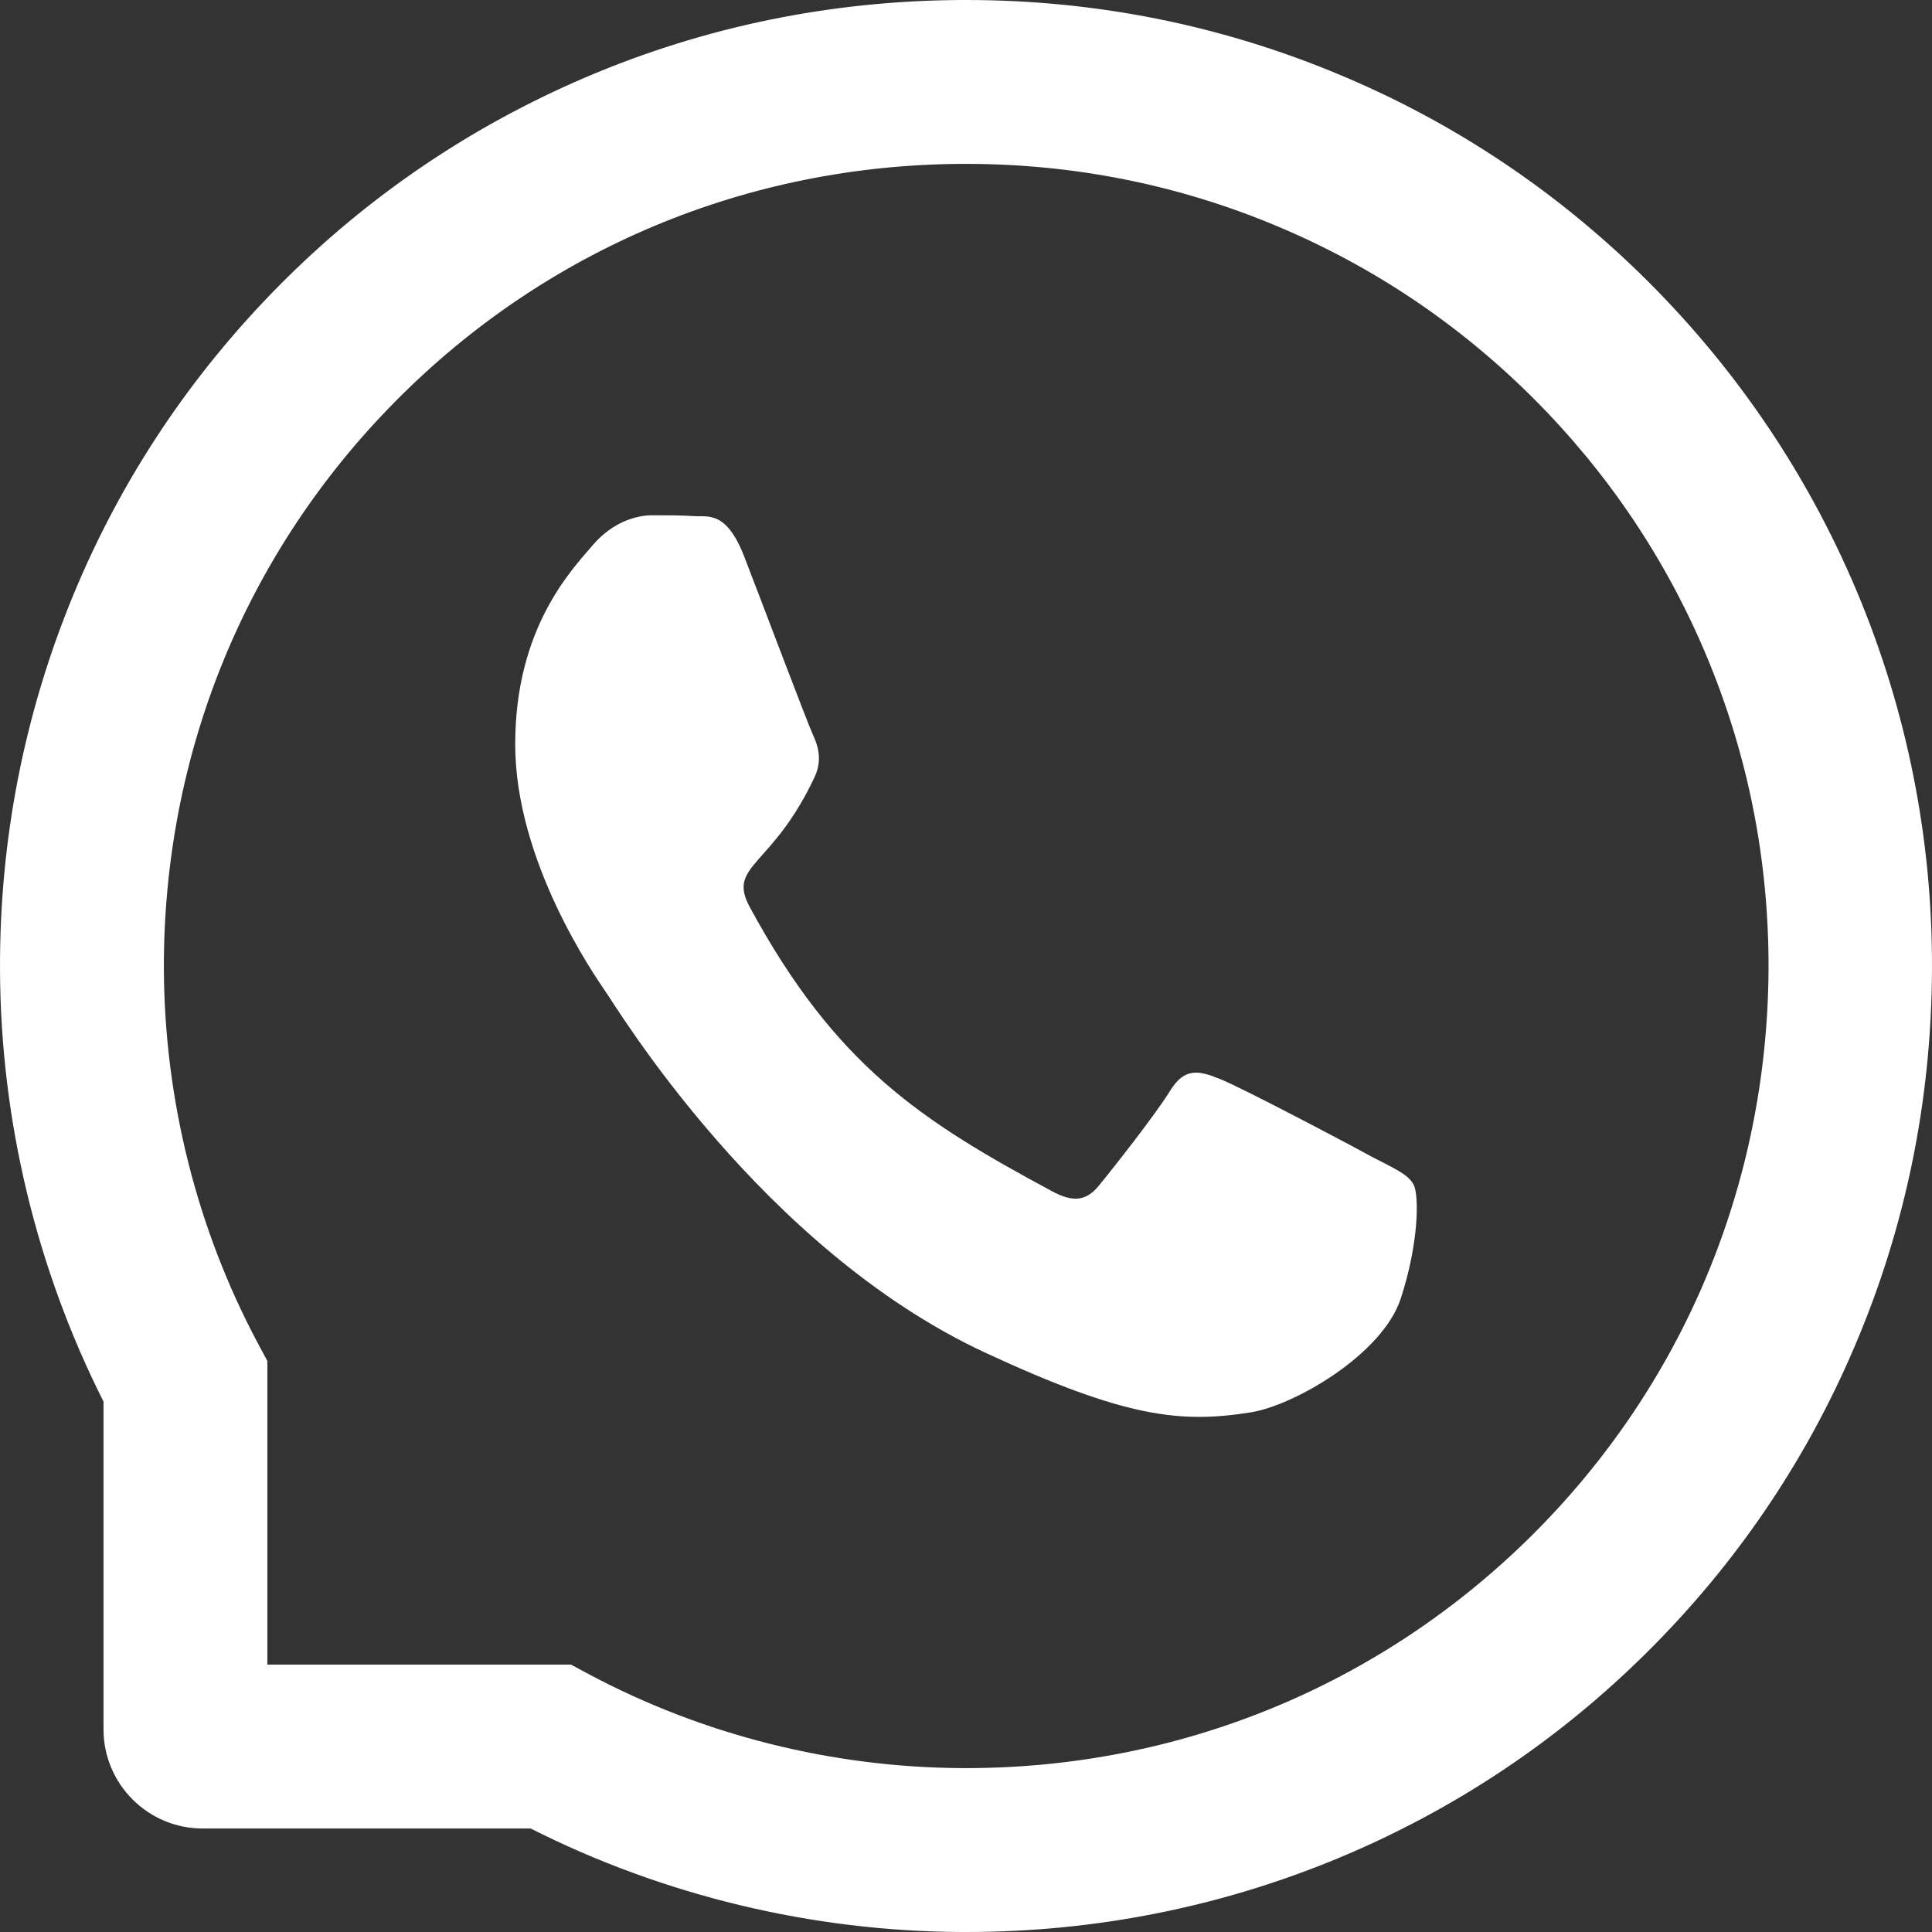 <svg width="109" height="109" viewBox="0 0 109 109" fill="none" xmlns="http://www.w3.org/2000/svg">
<rect x="0" y="0" width="109" height="109" fill="#333333" stroke="none"/>
<path d="M77.371 65.25C76.133 64.566 69.968 61.313 68.821 60.873C67.674 60.408 66.834 60.188 66.005 61.558C65.164 62.915 62.78 65.935 62.03 66.852C61.304 67.757 60.566 67.867 59.328 67.194C51.97 63.233 47.144 60.127 42.295 51.165C41.012 48.781 43.578 48.952 45.974 43.804C46.383 42.9 46.179 42.129 45.861 41.445C45.543 40.76 43.045 34.133 42 31.431C40.99 28.802 39.945 29.169 39.184 29.12C38.458 29.071 37.629 29.071 36.788 29.071C35.948 29.071 34.597 29.414 33.45 30.746C32.303 32.103 29.067 35.368 29.067 41.995C29.067 48.622 33.552 55.041 34.165 55.946C34.801 56.85 42.988 70.447 55.558 76.303C63.507 79.996 66.618 80.314 70.592 79.678C73.011 79.287 77.995 76.425 79.029 73.259C80.062 70.104 80.062 67.402 79.755 66.84C79.449 66.241 78.609 65.898 77.371 65.25Z" fill="white"/>
<path d="M104.766 33.381C102.017 26.849 98.075 20.985 93.051 15.949C88.027 10.924 82.163 6.971 75.618 4.233C68.928 1.423 61.823 0 54.5 0H54.257C46.885 0.036 39.744 1.496 33.029 4.367C26.545 7.141 20.73 11.082 15.754 16.107C10.779 21.131 6.874 26.97 4.173 33.479C1.375 40.218 -0.036 47.383 0.001 54.755C0.037 63.198 2.057 71.58 5.84 79.074V97.565C5.84 100.655 8.346 103.161 11.436 103.161H29.939C37.432 106.944 45.814 108.964 54.257 109H54.512C61.799 109 68.867 107.589 75.521 104.827C82.029 102.115 87.881 98.222 92.893 93.246C97.917 88.27 101.871 82.456 104.632 75.972C107.503 69.256 108.963 62.115 108.999 54.743C109.036 47.335 107.6 40.145 104.766 33.381ZM86.385 86.665C77.857 95.107 66.543 99.754 54.5 99.754H54.293C46.958 99.718 39.671 97.893 33.236 94.463L32.214 93.915H15.085V76.787L14.538 75.765C11.107 69.329 9.283 62.042 9.246 54.707C9.197 42.578 13.832 31.192 22.336 22.615C30.827 14.039 42.177 9.294 54.305 9.246H54.512C60.595 9.246 66.495 10.426 72.054 12.761C77.48 15.036 82.346 18.309 86.531 22.493C90.703 26.666 93.988 31.544 96.263 36.97C98.623 42.59 99.803 48.551 99.778 54.707C99.705 66.823 94.949 78.173 86.385 86.665Z" fill="white"/>
</svg>
